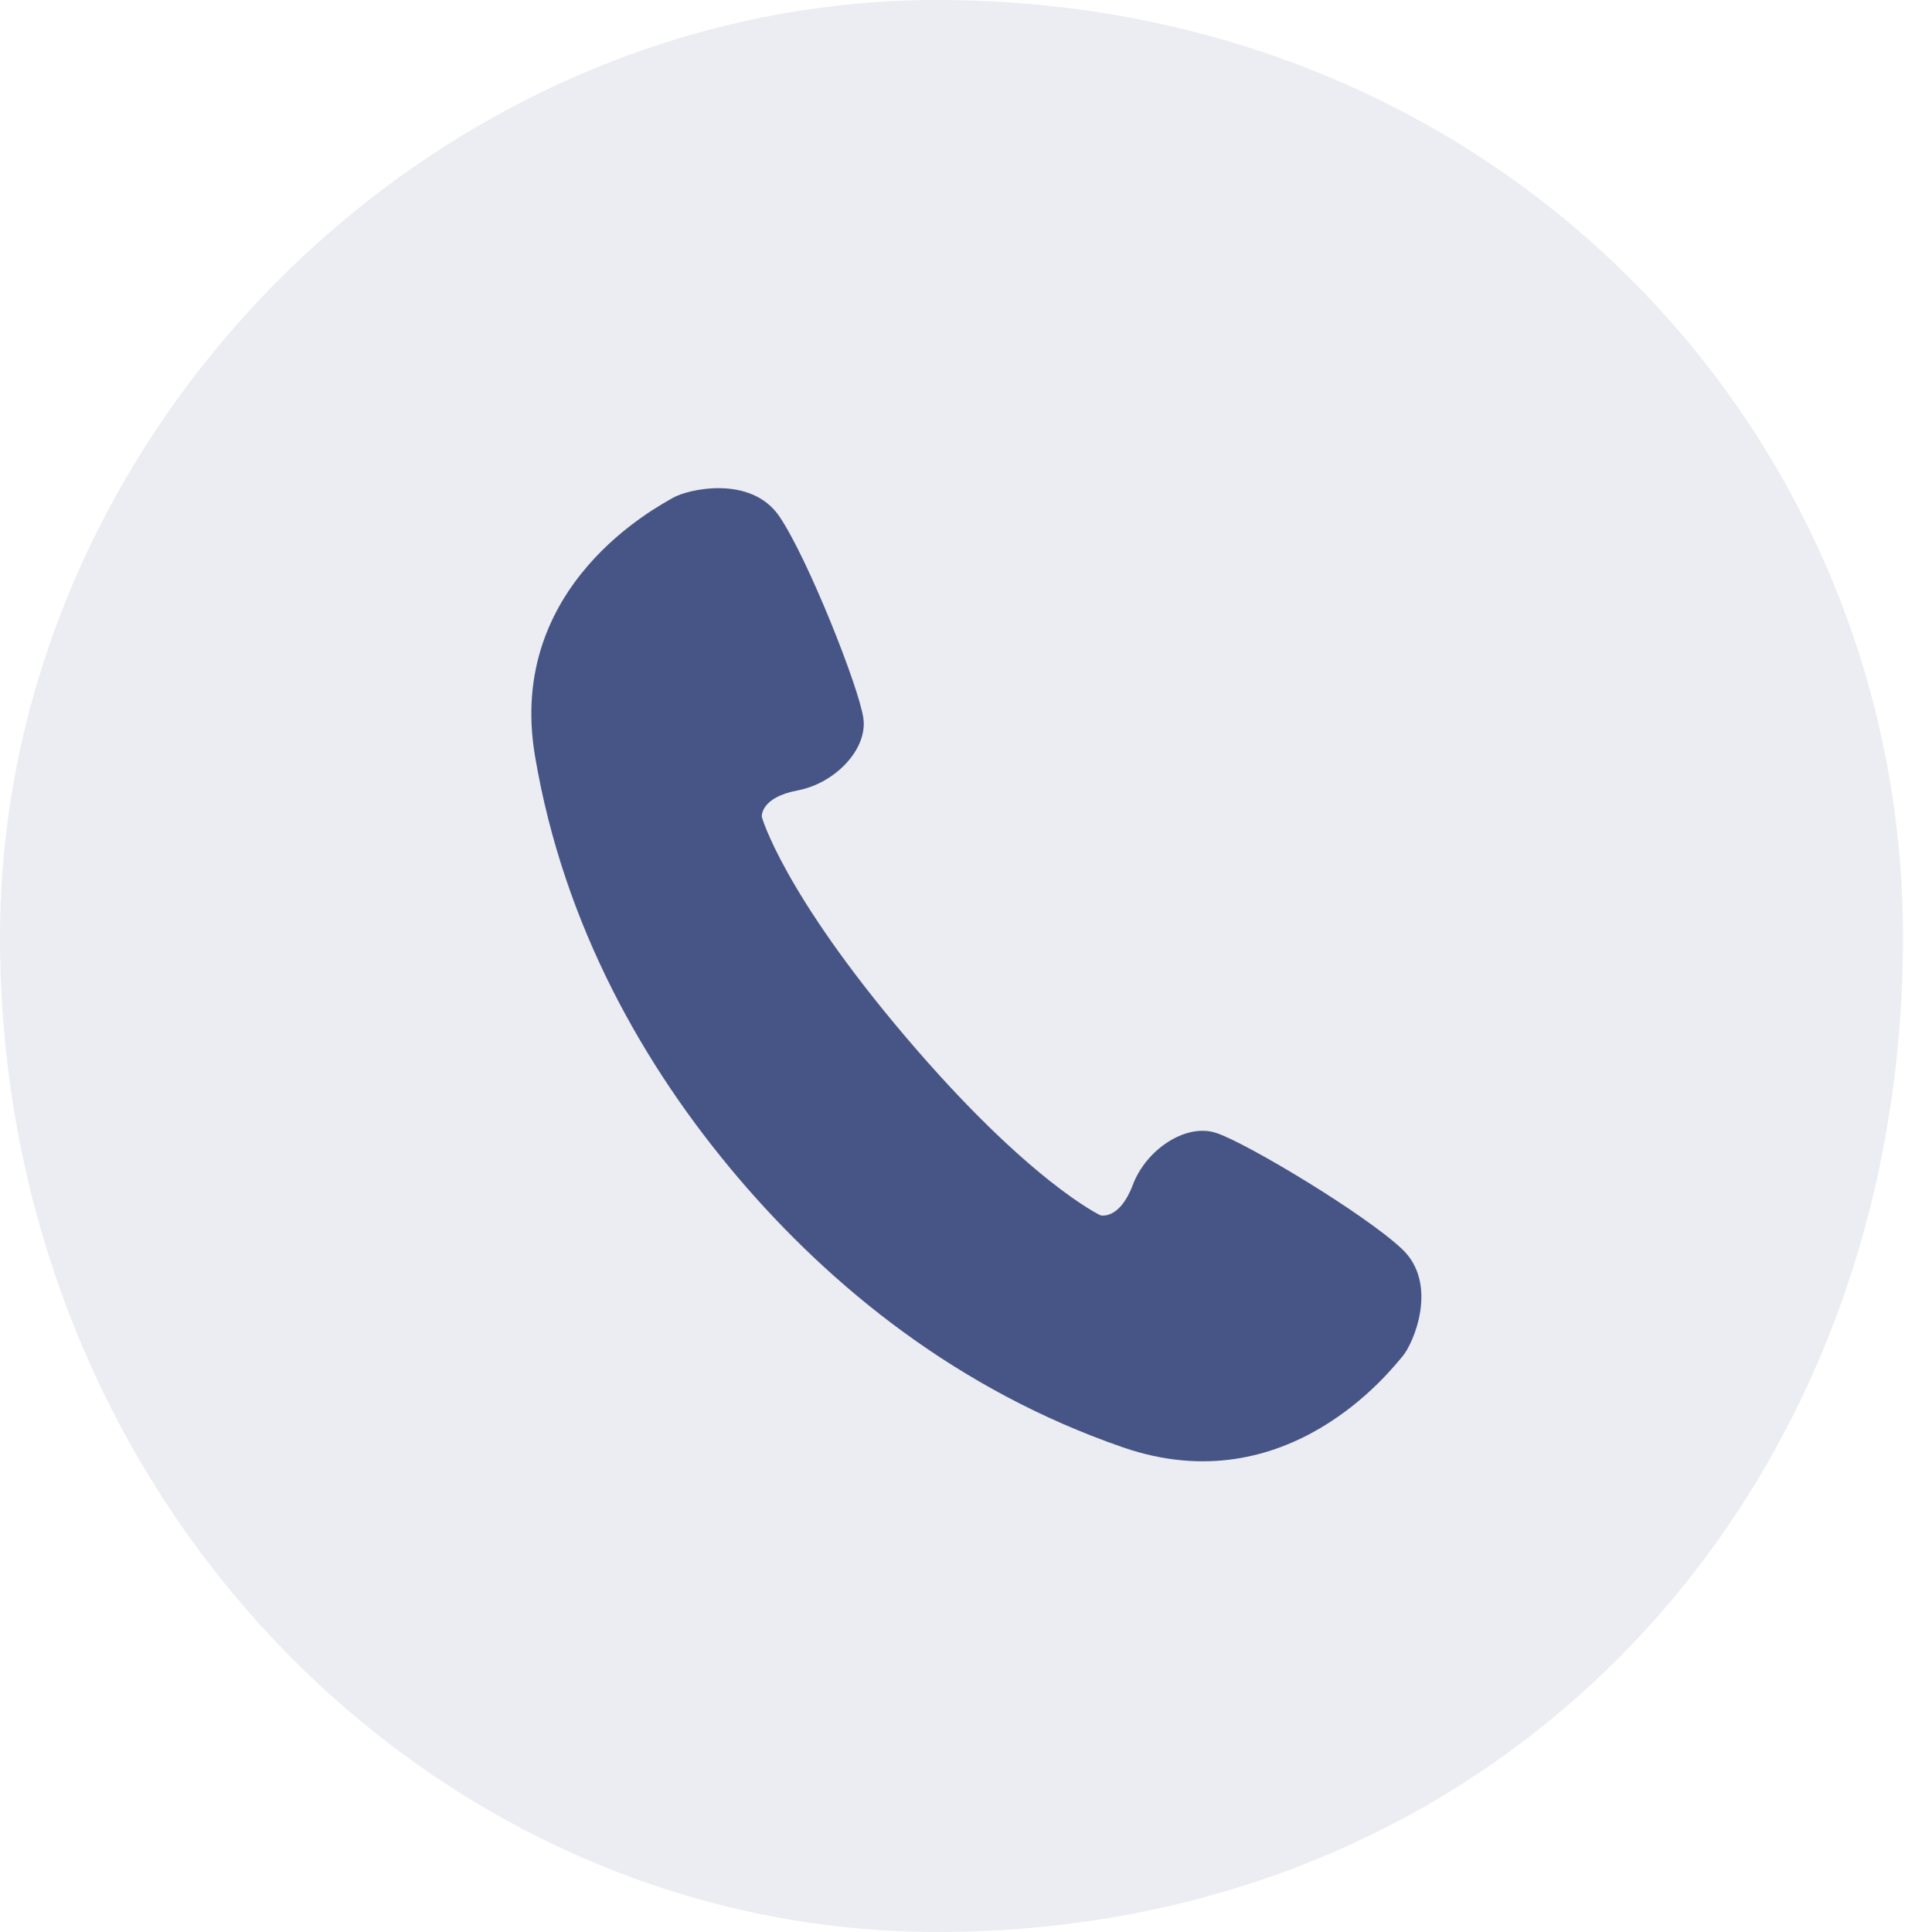 <svg xmlns="http://www.w3.org/2000/svg" width="60" height="60">
<path fill-rule="evenodd"  opacity="0.102" fill="rgb(70, 85, 133)"
 d="M29.1,-0.000 C46.568,-0.000 59.1,13.432 59.1,29.1 C59.1,46.568 46.568,60.000 29.1,60.000 C13.431,60.000 0.000,46.568 0.000,29.1 C0.000,13.432 13.431,-0.000 29.1,-0.000 Z"/>
<path fill-rule="evenodd"  fill="rgb(70, 85, 133)"
 d="M43.542,38.790 C42.390,37.702 38.693,35.481 37.761,35.181 C36.828,34.880 35.597,35.693 35.180,36.798 C34.763,37.902 34.177,37.743 34.177,37.743 C34.177,37.743 31.959,36.711 28.133,32.210 C24.307,27.710 23.658,25.368 23.658,25.368 C23.658,25.368 23.599,24.768 24.768,24.548 C25.937,24.328 26.954,23.263 26.812,22.300 C26.673,21.339 25.092,17.350 24.206,16.040 C23.318,14.732 21.340,15.196 20.891,15.464 C20.440,15.732 15.725,18.161 16.612,23.462 C17.502,28.762 20.022,33.159 22.918,36.567 C25.814,39.974 29.759,43.183 34.878,44.950 C39.996,46.716 43.211,42.522 43.553,42.127 C43.896,41.732 44.693,39.878 43.542,38.790 Z"/>
</svg>